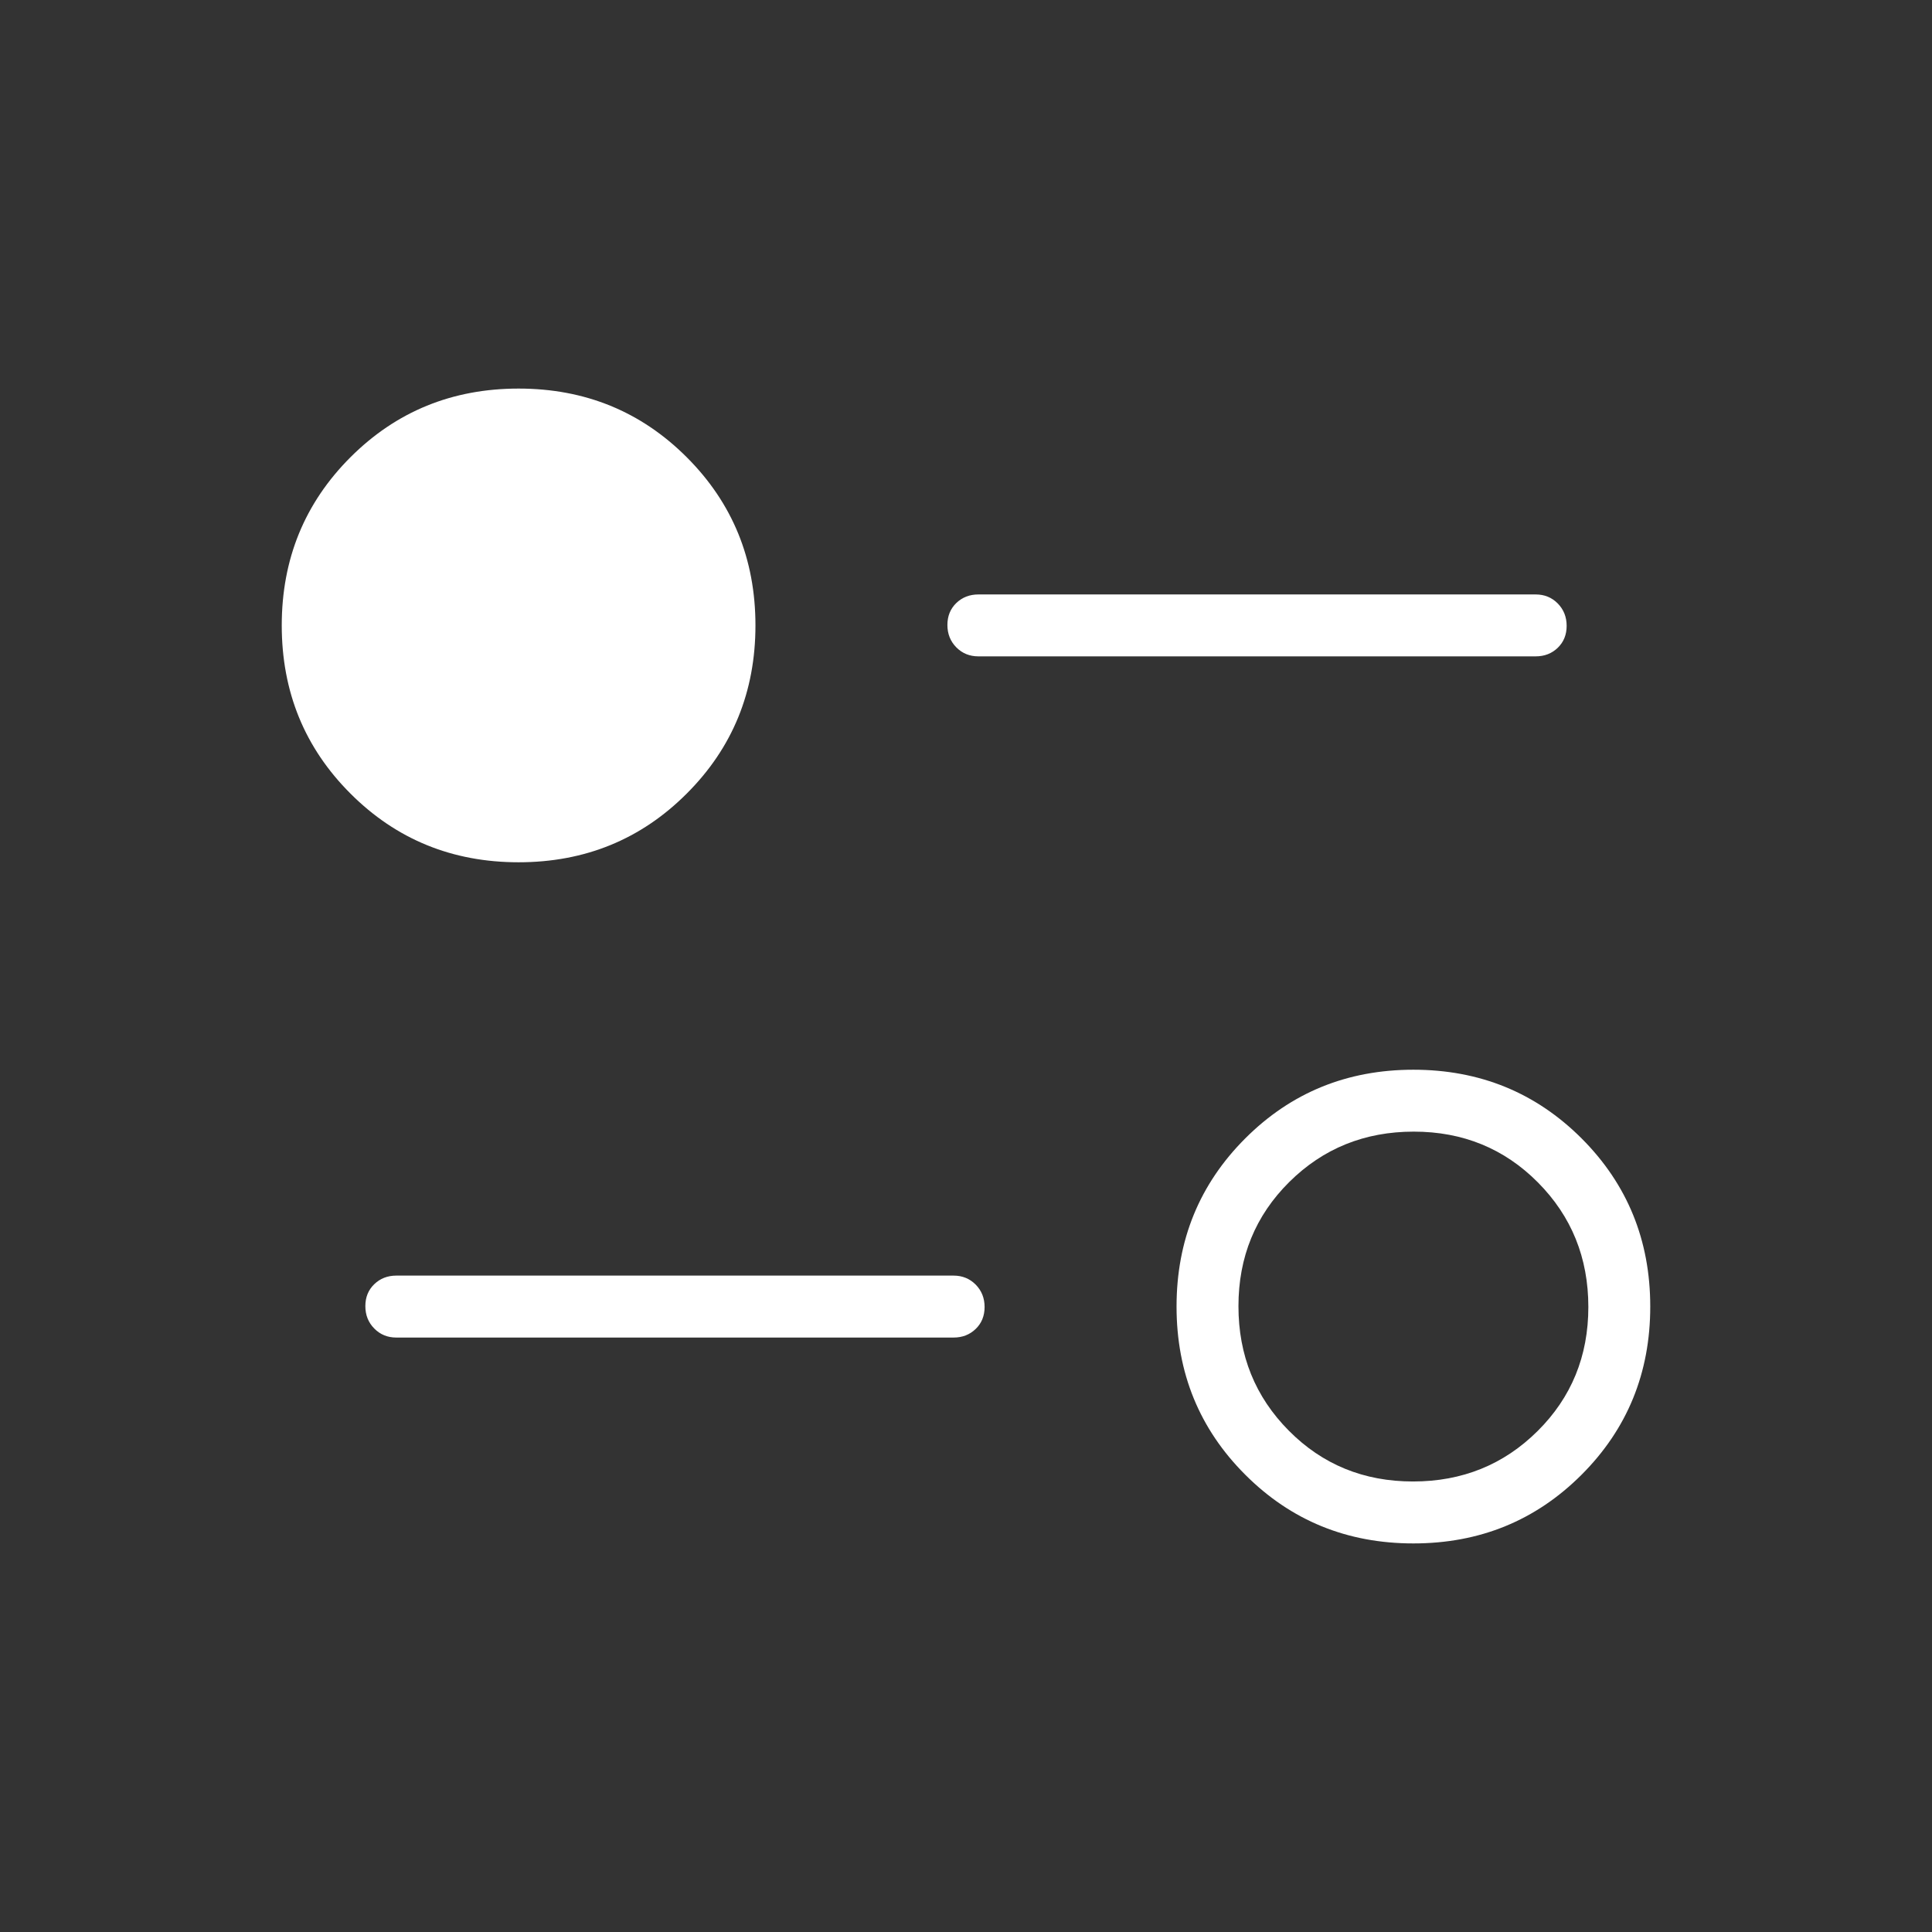 <svg width="48" height="48" viewBox="0 0 48 48" fill="none" xmlns="http://www.w3.org/2000/svg">
<rect x="0" y="0" width="48" height="48" fill="#333333" stroke="none"/>
<mask id="mask0_793_7428" style="mask-type:alpha" maskUnits="userSpaceOnUse" x="0" y="0" width="48" height="48">
<rect width="48" height="48" fill="#D9D9D9"/>
</mask>
<g mask="url(#mask0_793_7428)">
<path d="M35.115 38.346C33.468 38.346 32.075 37.777 30.938 36.639C29.8 35.502 29.231 34.109 29.231 32.461C29.231 30.814 29.8 29.421 30.938 28.283C32.075 27.146 33.468 26.577 35.115 26.577C36.763 26.577 38.156 27.146 39.294 28.283C40.431 29.421 41 30.814 41 32.461C41 34.109 40.431 35.502 39.294 36.639C38.156 37.777 36.763 38.346 35.115 38.346ZM35.106 36.807C36.328 36.807 37.359 36.39 38.2 35.555C39.041 34.721 39.462 33.693 39.462 32.471C39.462 31.249 39.044 30.218 38.209 29.377C37.374 28.536 36.346 28.115 35.124 28.115C33.903 28.115 32.872 28.533 32.031 29.367C31.19 30.202 30.769 31.23 30.769 32.452C30.769 33.673 31.186 34.705 32.022 35.546C32.856 36.387 33.884 36.807 35.106 36.807ZM23.692 33.231H9.846C9.628 33.231 9.445 33.156 9.298 33.006C9.151 32.857 9.077 32.672 9.077 32.45C9.077 32.229 9.151 32.048 9.298 31.906C9.445 31.764 9.628 31.692 9.846 31.692H23.692C23.91 31.692 24.093 31.767 24.241 31.916C24.388 32.066 24.462 32.251 24.462 32.472C24.462 32.693 24.388 32.875 24.241 33.017C24.093 33.16 23.91 33.231 23.692 33.231ZM12.884 21.423C11.237 21.423 9.844 20.854 8.707 19.716C7.569 18.579 7 17.186 7 15.538C7 13.891 7.569 12.498 8.707 11.36C9.844 10.223 11.237 9.654 12.884 9.654C14.532 9.654 15.925 10.223 17.062 11.36C18.2 12.498 18.769 13.891 18.769 15.538C18.769 17.186 18.2 18.579 17.062 19.716C15.925 20.854 14.532 21.423 12.884 21.423ZM12.876 19.884C14.097 19.884 15.128 19.467 15.969 18.632C16.81 17.797 17.231 16.769 17.231 15.548C17.231 14.326 16.814 13.295 15.979 12.454C15.144 11.613 14.116 11.192 12.894 11.192C11.672 11.192 10.641 11.61 9.8 12.444C8.959 13.279 8.539 14.307 8.539 15.529C8.539 16.75 8.956 17.782 9.79 18.623C10.626 19.464 11.654 19.884 12.876 19.884ZM38.154 16.307H24.308C24.09 16.307 23.907 16.233 23.759 16.083C23.612 15.934 23.538 15.748 23.538 15.527C23.538 15.306 23.612 15.125 23.759 14.982C23.907 14.84 24.09 14.769 24.308 14.769H38.154C38.372 14.769 38.555 14.844 38.702 14.993C38.849 15.143 38.923 15.328 38.923 15.549C38.923 15.77 38.849 15.952 38.702 16.094C38.555 16.236 38.372 16.307 38.154 16.307Z" fill="white"/>
<circle cx="13" cy="15" r="5" fill="white"/>
</g>
</svg>
